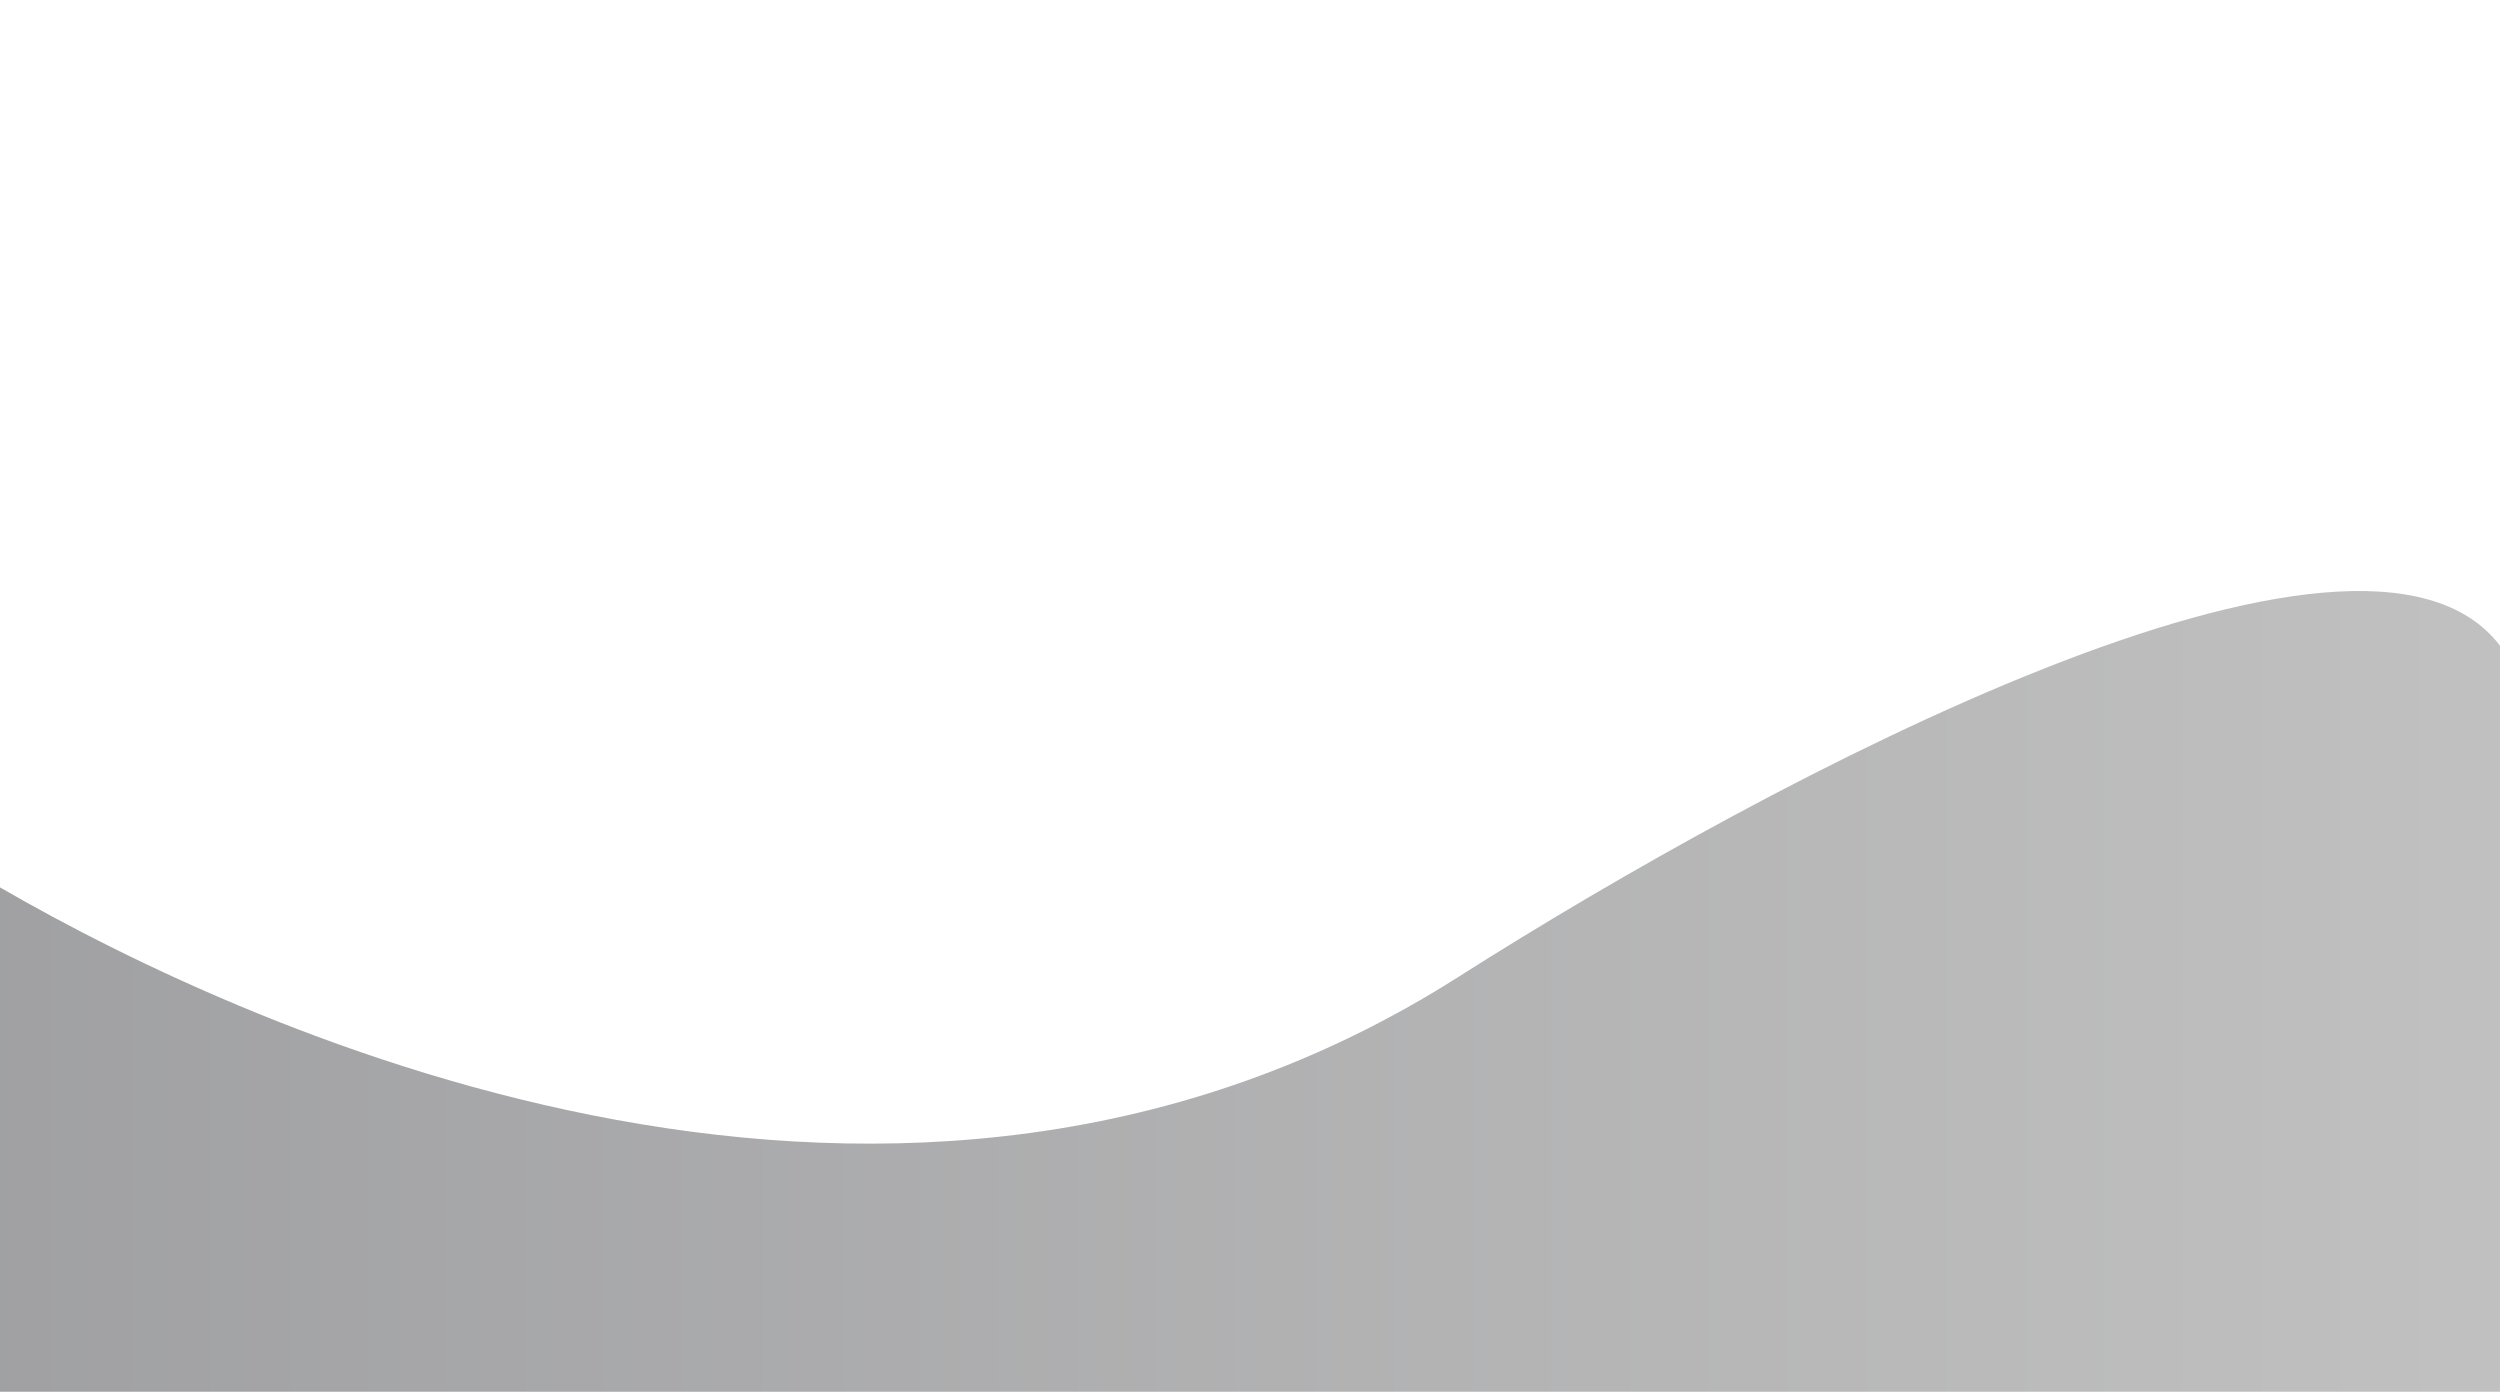 <?xml version="1.0" encoding="UTF-8"?> <svg xmlns="http://www.w3.org/2000/svg" width="846" height="471" viewBox="0 0 846 471" fill="none"><g filter="url(#filter0_f_1433_587)"><path d="M493.5 330.599C305.501 450.166 86.167 350.118 0 300.298V471H846V218.505C799 156.91 599.417 263.237 493.5 330.599Z" fill="url(#paint0_linear_1433_587)" fill-opacity="0.48"></path></g><defs><filter id="filter0_f_1433_587" x="-200" y="-0" width="1246" height="671" filterUnits="userSpaceOnUse" color-interpolation-filters="sRGB"><feFlood flood-opacity="0" result="BackgroundImageFix"></feFlood><feBlend mode="normal" in="SourceGraphic" in2="BackgroundImageFix" result="shape"></feBlend><feGaussianBlur stdDeviation="100" result="effect1_foregroundBlur_1433_587"></feGaussianBlur></filter><linearGradient id="paint0_linear_1433_587" x1="0" y1="310.151" x2="846" y2="310.151" gradientUnits="userSpaceOnUse"><stop stop-color="#393A3F"></stop><stop offset="1" stop-color="#7C7C7C"></stop></linearGradient></defs></svg> 